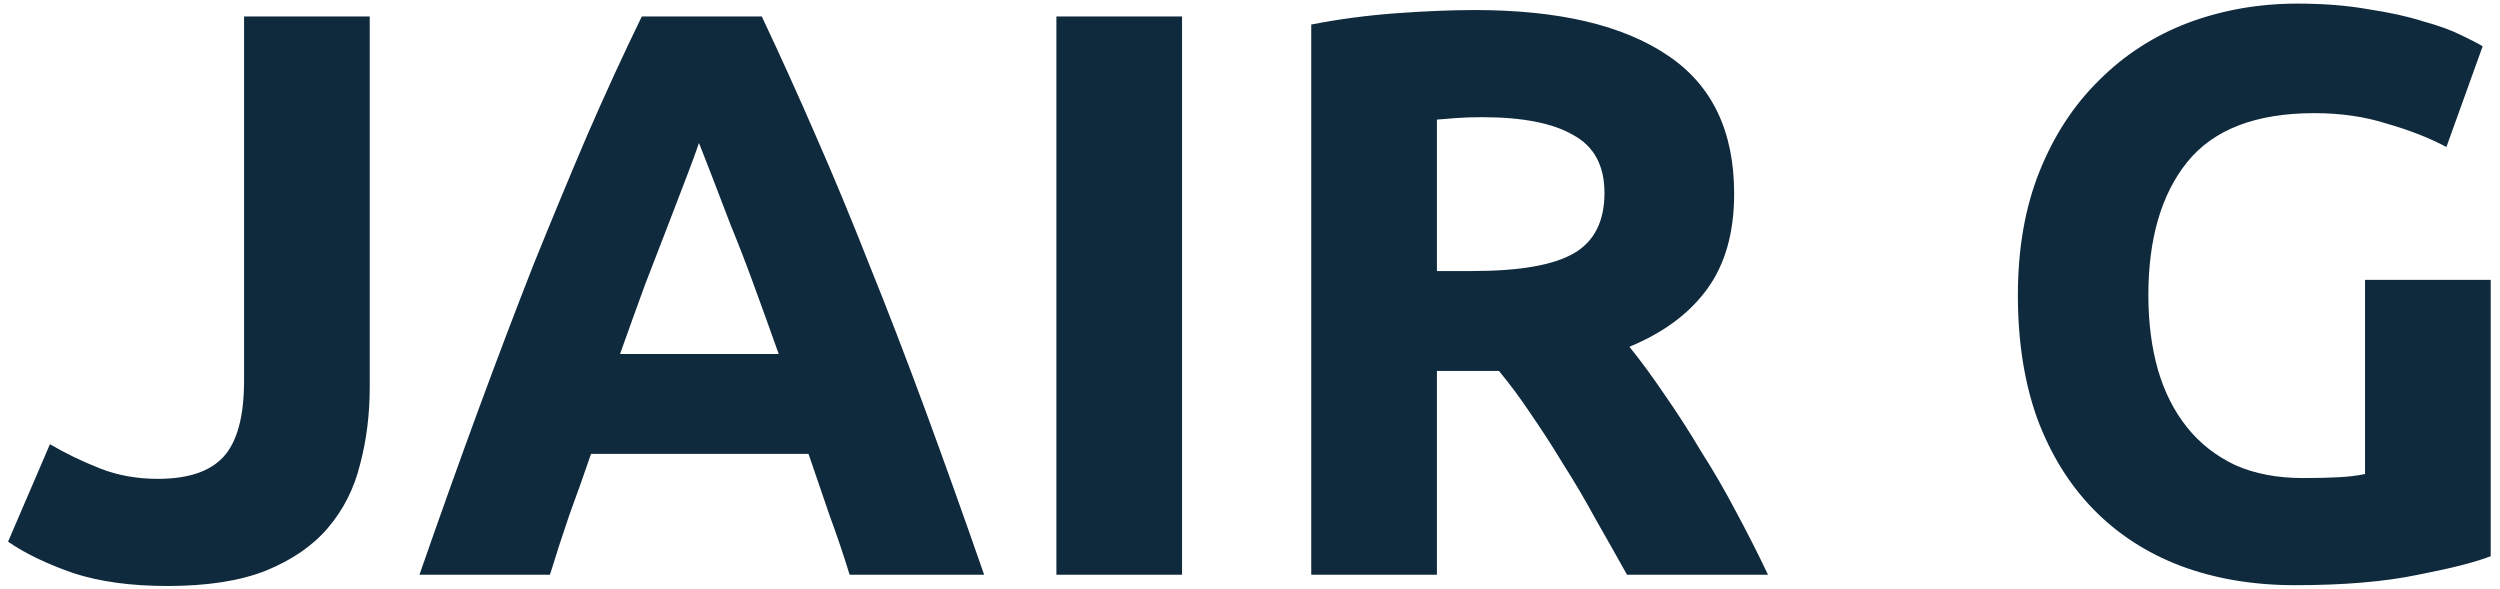 <svg xmlns="http://www.w3.org/2000/svg" width="174" height="41" viewBox="0 0 174 41" fill="none"><path d="M25.733 26.937C25.733 28.843 25.509 30.637 25.061 32.319C24.649 34.001 23.902 35.477 22.818 36.748C21.771 37.982 20.332 38.972 18.501 39.72C16.707 40.43 14.427 40.785 11.661 40.785C9.12 40.785 6.933 40.486 5.102 39.888C3.27 39.252 1.757 38.524 0.561 37.701L3.476 30.918C4.56 31.553 5.718 32.114 6.952 32.6C8.185 33.086 9.531 33.328 10.989 33.328C13.119 33.328 14.651 32.805 15.586 31.759C16.52 30.712 16.987 28.955 16.987 26.489V1.148H25.733V26.937ZM59.133 40C58.722 38.654 58.254 37.272 57.731 35.851C57.245 34.431 56.759 33.011 56.273 31.59H41.136C40.65 33.011 40.146 34.431 39.623 35.851C39.137 37.272 38.688 38.654 38.277 40H29.195C30.652 35.814 32.035 31.945 33.343 28.395C34.652 24.844 35.922 21.499 37.156 18.359C38.427 15.22 39.66 12.248 40.856 9.445C42.089 6.605 43.36 3.839 44.668 1.148H53.022C54.293 3.839 55.545 6.605 56.778 9.445C58.011 12.248 59.245 15.22 60.478 18.359C61.749 21.499 63.038 24.844 64.347 28.395C65.655 31.945 67.038 35.814 68.495 40H59.133ZM48.649 9.95C48.462 10.511 48.182 11.277 47.808 12.248C47.434 13.22 47.004 14.341 46.518 15.612C46.032 16.883 45.491 18.285 44.893 19.817C44.332 21.349 43.753 22.957 43.155 24.639H54.199C53.601 22.957 53.022 21.349 52.461 19.817C51.901 18.285 51.359 16.883 50.835 15.612C50.349 14.341 49.92 13.22 49.546 12.248C49.172 11.277 48.873 10.511 48.649 9.95ZM73.525 1.148H82.27V40H73.525V1.148ZM102.644 0.699C108.475 0.699 112.941 1.746 116.044 3.839C119.146 5.895 120.697 9.109 120.697 13.482C120.697 16.21 120.061 18.434 118.791 20.153C117.557 21.835 115.763 23.162 113.409 24.134C114.193 25.106 115.016 26.227 115.875 27.498C116.735 28.731 117.576 30.039 118.398 31.422C119.258 32.768 120.08 34.188 120.865 35.683C121.65 37.141 122.379 38.58 123.052 40H113.24C112.53 38.729 111.801 37.44 111.054 36.132C110.344 34.824 109.596 33.553 108.811 32.319C108.064 31.086 107.316 29.927 106.569 28.843C105.821 27.722 105.074 26.713 104.326 25.816H100.009V40H91.263V1.708C93.17 1.335 95.132 1.073 97.15 0.924C99.206 0.774 101.037 0.699 102.644 0.699ZM103.149 8.156C102.514 8.156 101.934 8.175 101.411 8.212C100.925 8.249 100.458 8.287 100.009 8.324V18.864H102.476C105.765 18.864 108.12 18.453 109.54 17.631C110.96 16.808 111.671 15.407 111.671 13.426C111.671 11.52 110.942 10.174 109.484 9.389C108.064 8.567 105.952 8.156 103.149 8.156ZM161.075 7.875C157.001 7.875 154.049 9.015 152.217 11.295C150.423 13.538 149.526 16.621 149.526 20.546C149.526 22.452 149.751 24.19 150.199 25.76C150.648 27.292 151.32 28.619 152.217 29.74C153.114 30.862 154.236 31.74 155.581 32.375C156.927 32.973 158.496 33.272 160.291 33.272C161.262 33.272 162.085 33.254 162.757 33.216C163.467 33.179 164.084 33.104 164.607 32.992V19.481H173.353V38.711C172.307 39.122 170.625 39.551 168.308 40C165.99 40.486 163.131 40.729 159.73 40.729C156.815 40.729 154.161 40.28 151.769 39.383C149.414 38.486 147.396 37.178 145.714 35.459C144.032 33.74 142.724 31.628 141.79 29.124C140.892 26.619 140.444 23.76 140.444 20.546C140.444 17.294 140.949 14.416 141.958 11.912C142.967 9.408 144.35 7.296 146.106 5.577C147.863 3.82 149.919 2.493 152.273 1.596C154.665 0.699 157.207 0.251 159.898 0.251C161.73 0.251 163.374 0.382 164.832 0.643C166.327 0.868 167.598 1.148 168.644 1.484C169.728 1.783 170.606 2.101 171.279 2.437C171.989 2.774 172.494 3.035 172.793 3.222L170.27 10.23C169.074 9.595 167.691 9.053 166.121 8.604C164.589 8.118 162.907 7.875 161.075 7.875Z" fill="#0F293D"></path></svg>